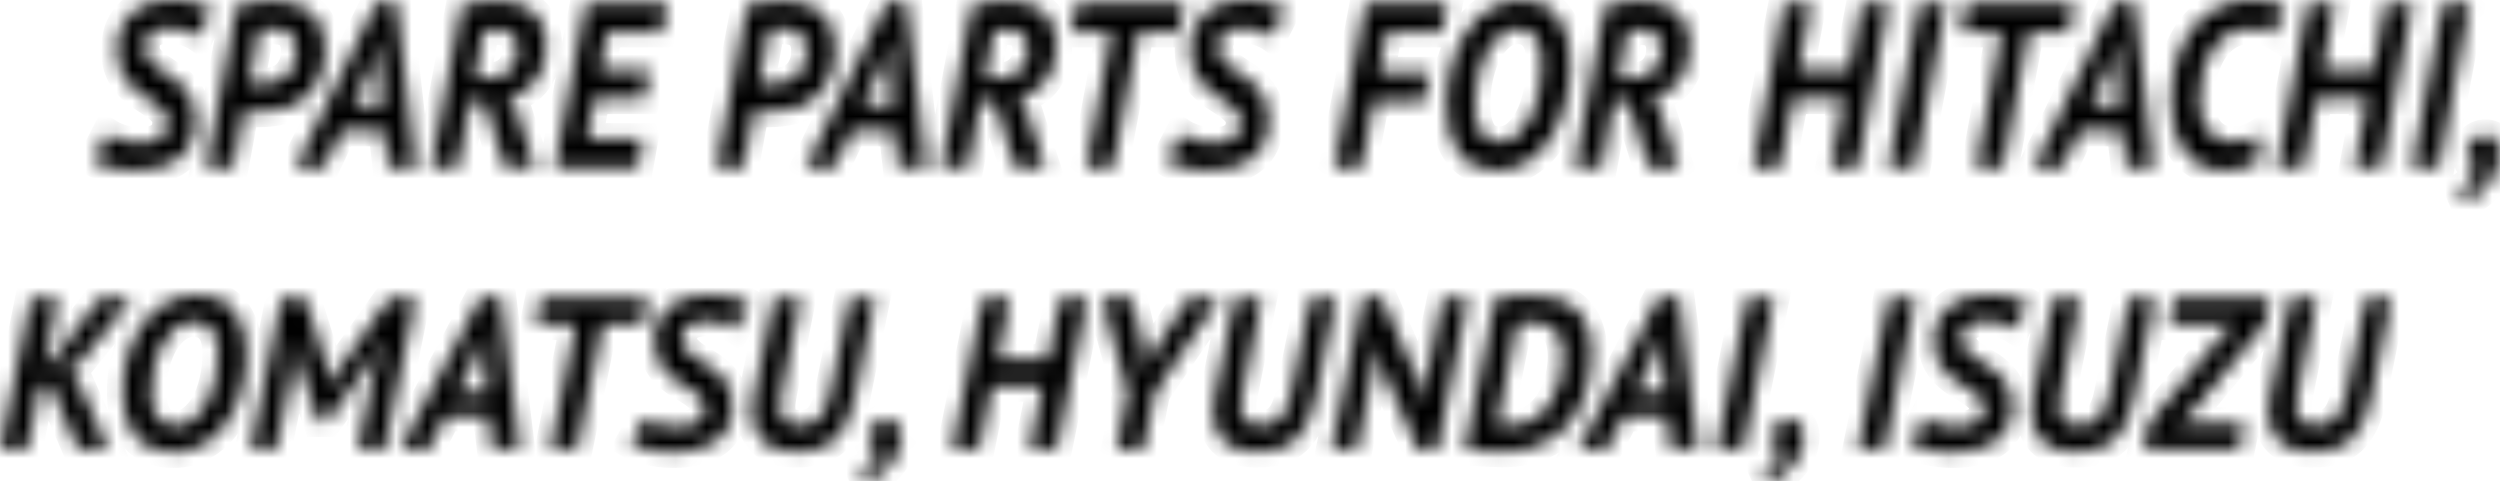 <svg width="161" height="31" viewBox="0 0 161 31" fill="none" xmlns="http://www.w3.org/2000/svg">
<mask id="path-1-inside-1_2854_3347" fill="white">
<path d="M12.763 2.338C12.593 2.217 12.343 2.096 12.012 1.976C11.681 1.845 11.314 1.78 10.912 1.78C10.706 1.78 10.505 1.805 10.308 1.855C10.111 1.895 9.936 1.966 9.784 2.066C9.633 2.167 9.512 2.297 9.422 2.458C9.332 2.619 9.288 2.81 9.288 3.031C9.288 3.323 9.368 3.569 9.529 3.77C9.69 3.971 9.892 4.162 10.133 4.343C10.384 4.514 10.647 4.69 10.925 4.871C11.211 5.052 11.475 5.263 11.717 5.505C11.967 5.746 12.173 6.037 12.334 6.379C12.495 6.711 12.576 7.123 12.576 7.616C12.576 8.209 12.482 8.722 12.294 9.154C12.115 9.577 11.855 9.923 11.515 10.195C11.184 10.466 10.781 10.662 10.308 10.783C9.842 10.914 9.324 10.979 8.751 10.979C8.438 10.979 8.138 10.959 7.852 10.919C7.574 10.879 7.315 10.828 7.074 10.768C6.832 10.708 6.617 10.642 6.429 10.572C6.251 10.492 6.107 10.416 6 10.346L6.899 8.596C6.989 8.657 7.105 8.722 7.248 8.792C7.391 8.863 7.552 8.928 7.731 8.988C7.919 9.049 8.12 9.099 8.335 9.139C8.55 9.179 8.764 9.2 8.979 9.2C9.23 9.2 9.466 9.179 9.69 9.139C9.914 9.089 10.106 9.014 10.267 8.913C10.438 8.802 10.567 8.667 10.657 8.506C10.755 8.345 10.804 8.144 10.804 7.903C10.804 7.631 10.724 7.4 10.563 7.209C10.402 7.018 10.196 6.837 9.945 6.666C9.704 6.495 9.44 6.319 9.154 6.138C8.876 5.947 8.613 5.726 8.362 5.474C8.12 5.223 7.919 4.921 7.758 4.57C7.597 4.208 7.516 3.77 7.516 3.258C7.516 2.674 7.606 2.177 7.785 1.764C7.973 1.352 8.223 1.015 8.536 0.754C8.849 0.493 9.216 0.302 9.637 0.181C10.057 0.06 10.509 0 10.992 0C11.251 0 11.511 0.015 11.77 0.045C12.03 0.075 12.276 0.121 12.508 0.181C12.741 0.231 12.956 0.297 13.153 0.377C13.35 0.447 13.515 0.528 13.649 0.618L12.763 2.338ZM15.243 0.317C15.618 0.236 16.017 0.176 16.437 0.136C16.866 0.085 17.296 0.06 17.725 0.06C18.181 0.06 18.603 0.121 18.987 0.241C19.381 0.352 19.721 0.528 20.007 0.769C20.302 1.01 20.53 1.322 20.691 1.704C20.852 2.076 20.933 2.524 20.933 3.046C20.933 3.831 20.812 4.489 20.57 5.022C20.329 5.545 20.007 5.972 19.604 6.304C19.211 6.626 18.759 6.857 18.249 6.998C17.739 7.128 17.22 7.194 16.692 7.194C16.648 7.194 16.576 7.194 16.477 7.194C16.388 7.194 16.289 7.194 16.182 7.194C16.084 7.184 15.986 7.174 15.887 7.164C15.798 7.153 15.731 7.144 15.685 7.133L15.014 10.768H13.27L15.243 0.317ZM16.034 5.354C16.07 5.364 16.12 5.374 16.182 5.384C16.245 5.394 16.312 5.404 16.383 5.414C16.464 5.414 16.536 5.414 16.598 5.414C16.67 5.414 16.724 5.414 16.759 5.414C17.064 5.414 17.355 5.379 17.631 5.309C17.918 5.228 18.168 5.108 18.383 4.947C18.598 4.776 18.768 4.555 18.893 4.283C19.027 4.012 19.094 3.68 19.094 3.288C19.094 2.996 19.05 2.755 18.96 2.564C18.879 2.373 18.768 2.227 18.624 2.126C18.482 2.016 18.311 1.94 18.114 1.9C17.927 1.86 17.725 1.84 17.511 1.84C17.349 1.84 17.194 1.85 17.041 1.87C16.898 1.88 16.777 1.895 16.679 1.915L16.034 5.354ZM24.724 8.43H21.987L20.873 10.768H19.021L24.241 0.136H25.529L26.751 10.768H24.993L24.724 8.43ZM22.752 6.771H24.657L24.443 4.419L24.456 2.76H24.389L23.852 4.434L22.752 6.771ZM29.717 0.317C30.147 0.226 30.58 0.161 31.019 0.121C31.457 0.08 31.851 0.06 32.2 0.06C32.611 0.06 33 0.116 33.367 0.226C33.734 0.337 34.052 0.508 34.32 0.739C34.589 0.96 34.798 1.252 34.951 1.614C35.112 1.966 35.192 2.383 35.192 2.865C35.192 3.418 35.116 3.901 34.964 4.313C34.821 4.715 34.629 5.057 34.387 5.339C34.146 5.61 33.868 5.826 33.555 5.987C33.251 6.138 32.938 6.239 32.616 6.289L33.139 6.756L34.441 10.768H32.508L31.22 6.636L30.294 6.44L29.489 10.768H27.745L29.717 0.317ZM30.563 5.037H31.274C31.533 5.037 31.788 5.012 32.039 4.962C32.289 4.901 32.508 4.801 32.696 4.66C32.893 4.509 33.05 4.313 33.166 4.072C33.291 3.831 33.354 3.524 33.354 3.152C33.354 2.81 33.251 2.519 33.045 2.277C32.839 2.026 32.508 1.9 32.052 1.9C31.873 1.9 31.703 1.91 31.542 1.93C31.39 1.94 31.261 1.956 31.153 1.976L30.563 5.037ZM37.701 0.211H39.446H42.988L42.639 2.051H39.097L38.627 4.509H41.861L41.499 6.349H38.291L37.795 8.928H41.405L41.069 10.768H37.459H35.715L37.701 0.211ZM48.099 0.317C48.475 0.236 48.874 0.176 49.294 0.136C49.723 0.085 50.153 0.06 50.582 0.06C51.038 0.06 51.459 0.121 51.843 0.241C52.238 0.352 52.577 0.528 52.863 0.769C53.159 1.01 53.387 1.322 53.548 1.704C53.709 2.076 53.789 2.524 53.789 3.046C53.789 3.831 53.669 4.489 53.427 5.022C53.185 5.545 52.863 5.972 52.461 6.304C52.067 6.626 51.615 6.857 51.105 6.998C50.596 7.128 50.077 7.194 49.549 7.194C49.504 7.194 49.433 7.194 49.334 7.194C49.245 7.194 49.146 7.194 49.039 7.194C48.941 7.184 48.843 7.174 48.744 7.164C48.655 7.153 48.588 7.144 48.542 7.133L47.871 10.768H46.127L48.099 0.317ZM48.891 5.354C48.927 5.364 48.977 5.374 49.039 5.384C49.102 5.394 49.169 5.404 49.24 5.414C49.321 5.414 49.393 5.414 49.455 5.414C49.527 5.414 49.581 5.414 49.616 5.414C49.92 5.414 50.211 5.379 50.488 5.309C50.775 5.228 51.025 5.108 51.24 4.947C51.454 4.776 51.625 4.555 51.749 4.283C51.884 4.012 51.951 3.68 51.951 3.288C51.951 2.996 51.906 2.755 51.817 2.564C51.736 2.373 51.625 2.227 51.481 2.126C51.339 2.016 51.168 1.94 50.971 1.9C50.783 1.86 50.582 1.84 50.367 1.84C50.206 1.84 50.05 1.85 49.898 1.87C49.755 1.88 49.634 1.895 49.535 1.915L48.891 5.354ZM57.581 8.43H54.844L53.73 10.768H51.878L57.098 0.136H58.386L59.608 10.768H57.849L57.581 8.43ZM55.608 6.771H57.514L57.299 4.419L57.313 2.76H57.246L56.709 4.434L55.608 6.771ZM62.574 0.317C63.003 0.226 63.437 0.161 63.876 0.121C64.314 0.08 64.708 0.06 65.057 0.06C65.468 0.06 65.857 0.116 66.224 0.226C66.591 0.337 66.909 0.508 67.177 0.739C67.445 0.96 67.655 1.252 67.808 1.614C67.969 1.966 68.049 2.383 68.049 2.865C68.049 3.418 67.973 3.901 67.821 4.313C67.678 4.715 67.486 5.057 67.244 5.339C67.002 5.61 66.725 5.826 66.412 5.987C66.108 6.138 65.795 6.239 65.473 6.289L65.996 6.756L67.298 10.768H65.365L64.077 6.636L63.151 6.44L62.346 10.768H60.601L62.574 0.317ZM63.419 5.037H64.131C64.39 5.037 64.645 5.012 64.896 4.962C65.145 4.901 65.365 4.801 65.553 4.66C65.749 4.509 65.906 4.313 66.023 4.072C66.148 3.831 66.211 3.524 66.211 3.152C66.211 2.81 66.108 2.519 65.902 2.277C65.696 2.026 65.365 1.9 64.909 1.9C64.73 1.9 64.56 1.91 64.399 1.93C64.246 1.94 64.117 1.956 64.01 1.976L63.419 5.037ZM75.927 2.051H73.324L71.673 10.768H69.942L71.579 2.051H68.976L69.325 0.211H76.263L75.927 2.051ZM81.897 2.338C81.727 2.217 81.477 2.096 81.146 1.976C80.814 1.845 80.448 1.78 80.045 1.78C79.84 1.78 79.639 1.805 79.442 1.855C79.244 1.895 79.07 1.966 78.918 2.066C78.766 2.167 78.645 2.297 78.556 2.458C78.466 2.619 78.422 2.81 78.422 3.031C78.422 3.323 78.502 3.569 78.663 3.77C78.824 3.971 79.025 4.162 79.267 4.343C79.518 4.514 79.781 4.69 80.059 4.871C80.345 5.052 80.609 5.263 80.85 5.505C81.101 5.746 81.307 6.037 81.468 6.379C81.629 6.711 81.709 7.123 81.709 7.616C81.709 8.209 81.615 8.722 81.427 9.154C81.249 9.577 80.989 9.923 80.649 10.195C80.318 10.466 79.915 10.662 79.442 10.783C78.976 10.914 78.458 10.979 77.885 10.979C77.572 10.979 77.272 10.959 76.986 10.919C76.708 10.879 76.449 10.828 76.207 10.768C75.966 10.708 75.751 10.642 75.563 10.572C75.385 10.492 75.241 10.416 75.134 10.346L76.033 8.596C76.123 8.657 76.238 8.722 76.382 8.792C76.525 8.863 76.686 8.928 76.865 8.988C77.053 9.049 77.254 9.099 77.469 9.139C77.683 9.179 77.898 9.2 78.113 9.2C78.364 9.2 78.6 9.179 78.824 9.139C79.048 9.089 79.24 9.014 79.401 8.913C79.572 8.802 79.701 8.667 79.79 8.506C79.888 8.345 79.938 8.144 79.938 7.903C79.938 7.631 79.858 7.4 79.696 7.209C79.535 7.018 79.33 6.837 79.079 6.666C78.838 6.495 78.573 6.319 78.287 6.138C78.01 5.947 77.746 5.726 77.496 5.474C77.254 5.223 77.053 4.921 76.892 4.57C76.731 4.208 76.65 3.77 76.65 3.258C76.65 2.674 76.74 2.177 76.919 1.764C77.106 1.352 77.357 1.015 77.67 0.754C77.983 0.493 78.35 0.302 78.77 0.181C79.191 0.06 79.643 0 80.126 0C80.385 0 80.645 0.015 80.904 0.045C81.163 0.075 81.41 0.121 81.642 0.181C81.875 0.231 82.089 0.297 82.286 0.377C82.484 0.447 82.649 0.528 82.783 0.618L81.897 2.338ZM87.918 0.211H89.663H93.206L92.857 2.051H89.314L88.817 4.66H92.078L91.743 6.5H88.482L87.677 10.768H85.932L87.918 0.211ZM93.142 6.817C93.142 5.882 93.254 5.002 93.477 4.177C93.711 3.343 94.037 2.619 94.457 2.006C94.878 1.382 95.383 0.895 95.973 0.543C96.573 0.181 97.24 0 97.973 0C98.456 0 98.891 0.08 99.275 0.241C99.669 0.402 99.999 0.653 100.268 0.995C100.545 1.327 100.76 1.749 100.912 2.262C101.064 2.775 101.14 3.383 101.14 4.087C101.14 5.032 101.024 5.922 100.791 6.756C100.568 7.591 100.246 8.325 99.825 8.958C99.414 9.582 98.917 10.074 98.335 10.436C97.763 10.798 97.127 10.979 96.43 10.979C95.375 10.979 94.564 10.632 94.001 9.939C93.437 9.235 93.151 8.194 93.142 6.817ZM94.98 6.756C94.98 7.48 95.101 8.058 95.343 8.491C95.594 8.923 96 9.139 96.564 9.139C96.976 9.139 97.347 9.003 97.678 8.732C98.018 8.45 98.308 8.079 98.55 7.616C98.791 7.144 98.975 6.606 99.1 6.002C99.234 5.399 99.301 4.771 99.301 4.117C99.301 3.323 99.163 2.745 98.885 2.383C98.609 2.021 98.228 1.84 97.745 1.84C97.342 1.84 96.972 1.971 96.631 2.232C96.3 2.493 96.01 2.85 95.759 3.303C95.517 3.745 95.325 4.268 95.182 4.871C95.047 5.464 94.98 6.093 94.98 6.756ZM103.375 0.317C103.805 0.226 104.239 0.161 104.677 0.121C105.115 0.08 105.509 0.06 105.858 0.06C106.27 0.06 106.659 0.116 107.025 0.226C107.393 0.337 107.71 0.508 107.978 0.739C108.246 0.96 108.457 1.252 108.609 1.614C108.77 1.966 108.85 2.383 108.85 2.865C108.85 3.418 108.775 3.901 108.622 4.313C108.48 4.715 108.287 5.057 108.045 5.339C107.804 5.61 107.527 5.826 107.213 5.987C106.909 6.138 106.596 6.239 106.274 6.289L106.797 6.756L108.099 10.768H106.166L104.878 6.636L103.952 6.44L103.147 10.768H101.402L103.375 0.317ZM104.221 5.037H104.932C105.192 5.037 105.447 5.012 105.697 4.962C105.947 4.901 106.166 4.801 106.354 4.66C106.551 4.509 106.708 4.313 106.824 4.072C106.95 3.831 107.012 3.524 107.012 3.152C107.012 2.81 106.909 2.519 106.703 2.277C106.498 2.026 106.166 1.9 105.71 1.9C105.531 1.9 105.361 1.91 105.2 1.93C105.048 1.94 104.918 1.956 104.811 1.976L104.221 5.037ZM118.74 6.349H115.479L114.647 10.768H112.902L114.888 0.211H116.633L115.828 4.509H119.088L119.894 0.211H121.638L119.652 10.768H117.908L118.74 6.349ZM123.597 0.211H125.329L123.342 10.768H121.611L123.597 0.211ZM133.25 2.051H130.647L128.996 10.768H127.265L128.902 2.051H126.299L126.648 0.211H133.586L133.25 2.051ZM136.668 8.43H133.93L132.817 10.768H130.965L136.185 0.136H137.473L138.694 10.768H136.936L136.668 8.43ZM134.695 6.771H136.601L136.386 4.419L136.4 2.76H136.332L135.796 4.434L134.695 6.771ZM145.508 10.331C144.908 10.763 144.175 10.979 143.307 10.979C142.717 10.979 142.203 10.869 141.764 10.647C141.325 10.426 140.959 10.12 140.664 9.727C140.378 9.335 140.163 8.878 140.019 8.355C139.876 7.832 139.805 7.269 139.805 6.666C139.805 5.479 139.952 4.469 140.248 3.635C140.543 2.79 140.932 2.101 141.415 1.568C141.898 1.026 142.448 0.628 143.066 0.377C143.692 0.126 144.331 0 144.985 0C145.495 0 145.928 0.045 146.286 0.136C146.653 0.216 146.94 0.312 147.145 0.422L146.461 2.172C146.282 2.061 146.067 1.981 145.817 1.93C145.566 1.87 145.249 1.84 144.864 1.84C144.408 1.84 143.982 1.945 143.589 2.157C143.196 2.368 142.855 2.669 142.569 3.061C142.283 3.454 142.055 3.931 141.885 4.494C141.724 5.057 141.643 5.696 141.643 6.41C141.643 7.264 141.831 7.933 142.207 8.415C142.592 8.898 143.102 9.139 143.737 9.139C144.139 9.139 144.471 9.094 144.73 9.003C144.998 8.903 145.249 8.782 145.481 8.642L145.508 10.331ZM152.474 6.349H149.214L148.382 10.768H146.637L148.623 0.211H150.368L149.562 4.509H152.823L153.629 0.211H155.373L153.387 10.768H151.642L152.474 6.349ZM157.332 0.211H159.063L157.077 10.768H155.346L157.332 0.211ZM159.551 10.843C159.399 10.833 159.255 10.748 159.121 10.587C158.987 10.426 158.92 10.215 158.92 9.954C158.92 9.551 159.032 9.24 159.255 9.019C159.489 8.797 159.761 8.687 160.074 8.687C160.388 8.687 160.62 8.802 160.772 9.034C160.925 9.255 161 9.511 161 9.803V9.833C160.992 10.326 160.902 10.753 160.732 11.115C160.562 11.487 160.356 11.799 160.114 12.05C159.882 12.311 159.636 12.517 159.376 12.668C159.126 12.829 158.916 12.94 158.746 13L158.397 12.186C158.657 12.075 158.893 11.894 159.108 11.643C159.323 11.391 159.47 11.125 159.551 10.843Z"/>
</mask>
<path d="M12.763 2.338C12.593 2.217 12.343 2.096 12.012 1.976C11.681 1.845 11.314 1.78 10.912 1.78C10.706 1.78 10.505 1.805 10.308 1.855C10.111 1.895 9.936 1.966 9.784 2.066C9.633 2.167 9.512 2.297 9.422 2.458C9.332 2.619 9.288 2.81 9.288 3.031C9.288 3.323 9.368 3.569 9.529 3.77C9.69 3.971 9.892 4.162 10.133 4.343C10.384 4.514 10.647 4.69 10.925 4.871C11.211 5.052 11.475 5.263 11.717 5.505C11.967 5.746 12.173 6.037 12.334 6.379C12.495 6.711 12.576 7.123 12.576 7.616C12.576 8.209 12.482 8.722 12.294 9.154C12.115 9.577 11.855 9.923 11.515 10.195C11.184 10.466 10.781 10.662 10.308 10.783C9.842 10.914 9.324 10.979 8.751 10.979C8.438 10.979 8.138 10.959 7.852 10.919C7.574 10.879 7.315 10.828 7.074 10.768C6.832 10.708 6.617 10.642 6.429 10.572C6.251 10.492 6.107 10.416 6 10.346L6.899 8.596C6.989 8.657 7.105 8.722 7.248 8.792C7.391 8.863 7.552 8.928 7.731 8.988C7.919 9.049 8.12 9.099 8.335 9.139C8.55 9.179 8.764 9.2 8.979 9.2C9.23 9.2 9.466 9.179 9.69 9.139C9.914 9.089 10.106 9.014 10.267 8.913C10.438 8.802 10.567 8.667 10.657 8.506C10.755 8.345 10.804 8.144 10.804 7.903C10.804 7.631 10.724 7.4 10.563 7.209C10.402 7.018 10.196 6.837 9.945 6.666C9.704 6.495 9.44 6.319 9.154 6.138C8.876 5.947 8.613 5.726 8.362 5.474C8.12 5.223 7.919 4.921 7.758 4.57C7.597 4.208 7.516 3.77 7.516 3.258C7.516 2.674 7.606 2.177 7.785 1.764C7.973 1.352 8.223 1.015 8.536 0.754C8.849 0.493 9.216 0.302 9.637 0.181C10.057 0.06 10.509 0 10.992 0C11.251 0 11.511 0.015 11.77 0.045C12.03 0.075 12.276 0.121 12.508 0.181C12.741 0.231 12.956 0.297 13.153 0.377C13.35 0.447 13.515 0.528 13.649 0.618L12.763 2.338ZM15.243 0.317C15.618 0.236 16.017 0.176 16.437 0.136C16.866 0.085 17.296 0.06 17.725 0.06C18.181 0.06 18.603 0.121 18.987 0.241C19.381 0.352 19.721 0.528 20.007 0.769C20.302 1.01 20.53 1.322 20.691 1.704C20.852 2.076 20.933 2.524 20.933 3.046C20.933 3.831 20.812 4.489 20.57 5.022C20.329 5.545 20.007 5.972 19.604 6.304C19.211 6.626 18.759 6.857 18.249 6.998C17.739 7.128 17.22 7.194 16.692 7.194C16.648 7.194 16.576 7.194 16.477 7.194C16.388 7.194 16.289 7.194 16.182 7.194C16.084 7.184 15.986 7.174 15.887 7.164C15.798 7.153 15.731 7.144 15.685 7.133L15.014 10.768H13.27L15.243 0.317ZM16.034 5.354C16.07 5.364 16.12 5.374 16.182 5.384C16.245 5.394 16.312 5.404 16.383 5.414C16.464 5.414 16.536 5.414 16.598 5.414C16.67 5.414 16.724 5.414 16.759 5.414C17.064 5.414 17.355 5.379 17.631 5.309C17.918 5.228 18.168 5.108 18.383 4.947C18.598 4.776 18.768 4.555 18.893 4.283C19.027 4.012 19.094 3.68 19.094 3.288C19.094 2.996 19.05 2.755 18.96 2.564C18.879 2.373 18.768 2.227 18.624 2.126C18.482 2.016 18.311 1.94 18.114 1.9C17.927 1.86 17.725 1.84 17.511 1.84C17.349 1.84 17.194 1.85 17.041 1.87C16.898 1.88 16.777 1.895 16.679 1.915L16.034 5.354ZM24.724 8.43H21.987L20.873 10.768H19.021L24.241 0.136H25.529L26.751 10.768H24.993L24.724 8.43ZM22.752 6.771H24.657L24.443 4.419L24.456 2.76H24.389L23.852 4.434L22.752 6.771ZM29.717 0.317C30.147 0.226 30.58 0.161 31.019 0.121C31.457 0.08 31.851 0.06 32.2 0.06C32.611 0.06 33 0.116 33.367 0.226C33.734 0.337 34.052 0.508 34.32 0.739C34.589 0.96 34.798 1.252 34.951 1.614C35.112 1.966 35.192 2.383 35.192 2.865C35.192 3.418 35.116 3.901 34.964 4.313C34.821 4.715 34.629 5.057 34.387 5.339C34.146 5.61 33.868 5.826 33.555 5.987C33.251 6.138 32.938 6.239 32.616 6.289L33.139 6.756L34.441 10.768H32.508L31.22 6.636L30.294 6.44L29.489 10.768H27.745L29.717 0.317ZM30.563 5.037H31.274C31.533 5.037 31.788 5.012 32.039 4.962C32.289 4.901 32.508 4.801 32.696 4.66C32.893 4.509 33.05 4.313 33.166 4.072C33.291 3.831 33.354 3.524 33.354 3.152C33.354 2.81 33.251 2.519 33.045 2.277C32.839 2.026 32.508 1.9 32.052 1.9C31.873 1.9 31.703 1.91 31.542 1.93C31.39 1.94 31.261 1.956 31.153 1.976L30.563 5.037ZM37.701 0.211H39.446H42.988L42.639 2.051H39.097L38.627 4.509H41.861L41.499 6.349H38.291L37.795 8.928H41.405L41.069 10.768H37.459H35.715L37.701 0.211ZM48.099 0.317C48.475 0.236 48.874 0.176 49.294 0.136C49.723 0.085 50.153 0.06 50.582 0.06C51.038 0.06 51.459 0.121 51.843 0.241C52.238 0.352 52.577 0.528 52.863 0.769C53.159 1.01 53.387 1.322 53.548 1.704C53.709 2.076 53.789 2.524 53.789 3.046C53.789 3.831 53.669 4.489 53.427 5.022C53.185 5.545 52.863 5.972 52.461 6.304C52.067 6.626 51.615 6.857 51.105 6.998C50.596 7.128 50.077 7.194 49.549 7.194C49.504 7.194 49.433 7.194 49.334 7.194C49.245 7.194 49.146 7.194 49.039 7.194C48.941 7.184 48.843 7.174 48.744 7.164C48.655 7.153 48.588 7.144 48.542 7.133L47.871 10.768H46.127L48.099 0.317ZM48.891 5.354C48.927 5.364 48.977 5.374 49.039 5.384C49.102 5.394 49.169 5.404 49.24 5.414C49.321 5.414 49.393 5.414 49.455 5.414C49.527 5.414 49.581 5.414 49.616 5.414C49.92 5.414 50.211 5.379 50.488 5.309C50.775 5.228 51.025 5.108 51.24 4.947C51.454 4.776 51.625 4.555 51.749 4.283C51.884 4.012 51.951 3.68 51.951 3.288C51.951 2.996 51.906 2.755 51.817 2.564C51.736 2.373 51.625 2.227 51.481 2.126C51.339 2.016 51.168 1.94 50.971 1.9C50.783 1.86 50.582 1.84 50.367 1.84C50.206 1.84 50.05 1.85 49.898 1.87C49.755 1.88 49.634 1.895 49.535 1.915L48.891 5.354ZM57.581 8.43H54.844L53.73 10.768H51.878L57.098 0.136H58.386L59.608 10.768H57.849L57.581 8.43ZM55.608 6.771H57.514L57.299 4.419L57.313 2.76H57.246L56.709 4.434L55.608 6.771ZM62.574 0.317C63.003 0.226 63.437 0.161 63.876 0.121C64.314 0.08 64.708 0.06 65.057 0.06C65.468 0.06 65.857 0.116 66.224 0.226C66.591 0.337 66.909 0.508 67.177 0.739C67.445 0.96 67.655 1.252 67.808 1.614C67.969 1.966 68.049 2.383 68.049 2.865C68.049 3.418 67.973 3.901 67.821 4.313C67.678 4.715 67.486 5.057 67.244 5.339C67.002 5.61 66.725 5.826 66.412 5.987C66.108 6.138 65.795 6.239 65.473 6.289L65.996 6.756L67.298 10.768H65.365L64.077 6.636L63.151 6.44L62.346 10.768H60.601L62.574 0.317ZM63.419 5.037H64.131C64.39 5.037 64.645 5.012 64.896 4.962C65.145 4.901 65.365 4.801 65.553 4.66C65.749 4.509 65.906 4.313 66.023 4.072C66.148 3.831 66.211 3.524 66.211 3.152C66.211 2.81 66.108 2.519 65.902 2.277C65.696 2.026 65.365 1.9 64.909 1.9C64.73 1.9 64.56 1.91 64.399 1.93C64.246 1.94 64.117 1.956 64.01 1.976L63.419 5.037ZM75.927 2.051H73.324L71.673 10.768H69.942L71.579 2.051H68.976L69.325 0.211H76.263L75.927 2.051ZM81.897 2.338C81.727 2.217 81.477 2.096 81.146 1.976C80.814 1.845 80.448 1.78 80.045 1.78C79.84 1.78 79.639 1.805 79.442 1.855C79.244 1.895 79.07 1.966 78.918 2.066C78.766 2.167 78.645 2.297 78.556 2.458C78.466 2.619 78.422 2.81 78.422 3.031C78.422 3.323 78.502 3.569 78.663 3.77C78.824 3.971 79.025 4.162 79.267 4.343C79.518 4.514 79.781 4.69 80.059 4.871C80.345 5.052 80.609 5.263 80.85 5.505C81.101 5.746 81.307 6.037 81.468 6.379C81.629 6.711 81.709 7.123 81.709 7.616C81.709 8.209 81.615 8.722 81.427 9.154C81.249 9.577 80.989 9.923 80.649 10.195C80.318 10.466 79.915 10.662 79.442 10.783C78.976 10.914 78.458 10.979 77.885 10.979C77.572 10.979 77.272 10.959 76.986 10.919C76.708 10.879 76.449 10.828 76.207 10.768C75.966 10.708 75.751 10.642 75.563 10.572C75.385 10.492 75.241 10.416 75.134 10.346L76.033 8.596C76.123 8.657 76.238 8.722 76.382 8.792C76.525 8.863 76.686 8.928 76.865 8.988C77.053 9.049 77.254 9.099 77.469 9.139C77.683 9.179 77.898 9.2 78.113 9.2C78.364 9.2 78.6 9.179 78.824 9.139C79.048 9.089 79.24 9.014 79.401 8.913C79.572 8.802 79.701 8.667 79.79 8.506C79.888 8.345 79.938 8.144 79.938 7.903C79.938 7.631 79.858 7.4 79.696 7.209C79.535 7.018 79.33 6.837 79.079 6.666C78.838 6.495 78.573 6.319 78.287 6.138C78.01 5.947 77.746 5.726 77.496 5.474C77.254 5.223 77.053 4.921 76.892 4.57C76.731 4.208 76.65 3.77 76.65 3.258C76.65 2.674 76.74 2.177 76.919 1.764C77.106 1.352 77.357 1.015 77.67 0.754C77.983 0.493 78.35 0.302 78.77 0.181C79.191 0.06 79.643 0 80.126 0C80.385 0 80.645 0.015 80.904 0.045C81.163 0.075 81.41 0.121 81.642 0.181C81.875 0.231 82.089 0.297 82.286 0.377C82.484 0.447 82.649 0.528 82.783 0.618L81.897 2.338ZM87.918 0.211H89.663H93.206L92.857 2.051H89.314L88.817 4.66H92.078L91.743 6.5H88.482L87.677 10.768H85.932L87.918 0.211ZM93.142 6.817C93.142 5.882 93.254 5.002 93.477 4.177C93.711 3.343 94.037 2.619 94.457 2.006C94.878 1.382 95.383 0.895 95.973 0.543C96.573 0.181 97.24 0 97.973 0C98.456 0 98.891 0.08 99.275 0.241C99.669 0.402 99.999 0.653 100.268 0.995C100.545 1.327 100.76 1.749 100.912 2.262C101.064 2.775 101.14 3.383 101.14 4.087C101.14 5.032 101.024 5.922 100.791 6.756C100.568 7.591 100.246 8.325 99.825 8.958C99.414 9.582 98.917 10.074 98.335 10.436C97.763 10.798 97.127 10.979 96.43 10.979C95.375 10.979 94.564 10.632 94.001 9.939C93.437 9.235 93.151 8.194 93.142 6.817ZM94.98 6.756C94.98 7.48 95.101 8.058 95.343 8.491C95.594 8.923 96 9.139 96.564 9.139C96.976 9.139 97.347 9.003 97.678 8.732C98.018 8.45 98.308 8.079 98.55 7.616C98.791 7.144 98.975 6.606 99.1 6.002C99.234 5.399 99.301 4.771 99.301 4.117C99.301 3.323 99.163 2.745 98.885 2.383C98.609 2.021 98.228 1.84 97.745 1.84C97.342 1.84 96.972 1.971 96.631 2.232C96.3 2.493 96.01 2.85 95.759 3.303C95.517 3.745 95.325 4.268 95.182 4.871C95.047 5.464 94.98 6.093 94.98 6.756ZM103.375 0.317C103.805 0.226 104.239 0.161 104.677 0.121C105.115 0.08 105.509 0.06 105.858 0.06C106.27 0.06 106.659 0.116 107.025 0.226C107.393 0.337 107.71 0.508 107.978 0.739C108.246 0.96 108.457 1.252 108.609 1.614C108.77 1.966 108.85 2.383 108.85 2.865C108.85 3.418 108.775 3.901 108.622 4.313C108.48 4.715 108.287 5.057 108.045 5.339C107.804 5.61 107.527 5.826 107.213 5.987C106.909 6.138 106.596 6.239 106.274 6.289L106.797 6.756L108.099 10.768H106.166L104.878 6.636L103.952 6.44L103.147 10.768H101.402L103.375 0.317ZM104.221 5.037H104.932C105.192 5.037 105.447 5.012 105.697 4.962C105.947 4.901 106.166 4.801 106.354 4.66C106.551 4.509 106.708 4.313 106.824 4.072C106.95 3.831 107.012 3.524 107.012 3.152C107.012 2.81 106.909 2.519 106.703 2.277C106.498 2.026 106.166 1.9 105.71 1.9C105.531 1.9 105.361 1.91 105.2 1.93C105.048 1.94 104.918 1.956 104.811 1.976L104.221 5.037ZM118.74 6.349H115.479L114.647 10.768H112.902L114.888 0.211H116.633L115.828 4.509H119.088L119.894 0.211H121.638L119.652 10.768H117.908L118.74 6.349ZM123.597 0.211H125.329L123.342 10.768H121.611L123.597 0.211ZM133.25 2.051H130.647L128.996 10.768H127.265L128.902 2.051H126.299L126.648 0.211H133.586L133.25 2.051ZM136.668 8.43H133.93L132.817 10.768H130.965L136.185 0.136H137.473L138.694 10.768H136.936L136.668 8.43ZM134.695 6.771H136.601L136.386 4.419L136.4 2.76H136.332L135.796 4.434L134.695 6.771ZM145.508 10.331C144.908 10.763 144.175 10.979 143.307 10.979C142.717 10.979 142.203 10.869 141.764 10.647C141.325 10.426 140.959 10.12 140.664 9.727C140.378 9.335 140.163 8.878 140.019 8.355C139.876 7.832 139.805 7.269 139.805 6.666C139.805 5.479 139.952 4.469 140.248 3.635C140.543 2.79 140.932 2.101 141.415 1.568C141.898 1.026 142.448 0.628 143.066 0.377C143.692 0.126 144.331 0 144.985 0C145.495 0 145.928 0.045 146.286 0.136C146.653 0.216 146.94 0.312 147.145 0.422L146.461 2.172C146.282 2.061 146.067 1.981 145.817 1.93C145.566 1.87 145.249 1.84 144.864 1.84C144.408 1.84 143.982 1.945 143.589 2.157C143.196 2.368 142.855 2.669 142.569 3.061C142.283 3.454 142.055 3.931 141.885 4.494C141.724 5.057 141.643 5.696 141.643 6.41C141.643 7.264 141.831 7.933 142.207 8.415C142.592 8.898 143.102 9.139 143.737 9.139C144.139 9.139 144.471 9.094 144.73 9.003C144.998 8.903 145.249 8.782 145.481 8.642L145.508 10.331ZM152.474 6.349H149.214L148.382 10.768H146.637L148.623 0.211H150.368L149.562 4.509H152.823L153.629 0.211H155.373L153.387 10.768H151.642L152.474 6.349ZM157.332 0.211H159.063L157.077 10.768H155.346L157.332 0.211ZM159.551 10.843C159.399 10.833 159.255 10.748 159.121 10.587C158.987 10.426 158.92 10.215 158.92 9.954C158.92 9.551 159.032 9.24 159.255 9.019C159.489 8.797 159.761 8.687 160.074 8.687C160.388 8.687 160.62 8.802 160.772 9.034C160.925 9.255 161 9.511 161 9.803V9.833C160.992 10.326 160.902 10.753 160.732 11.115C160.562 11.487 160.356 11.799 160.114 12.05C159.882 12.311 159.636 12.517 159.376 12.668C159.126 12.829 158.916 12.94 158.746 13L158.397 12.186C158.657 12.075 158.893 11.894 159.108 11.643C159.323 11.391 159.47 11.125 159.551 10.843Z" fill="black" stroke="black" stroke-width="2" mask="url(#path-1-inside-1_2854_3347)"/>
<mask id="path-2-inside-2_2854_3347" fill="white">
<path d="M3.214 24.777H2.584L1.741 28.94H0L1.982 19.195H3.723L2.839 23.51L3.254 23.357L6.428 19.195H8.517L5.142 23.329L4.339 23.817L4.928 24.36L6.963 28.94H5.022L3.214 24.777ZM7.887 25.292C7.887 24.429 7.999 23.617 8.222 22.856C8.455 22.086 8.78 21.418 9.199 20.852C9.62 20.276 10.123 19.826 10.713 19.501C11.311 19.167 11.976 19 12.708 19C13.19 19 13.623 19.074 14.007 19.223C14.4 19.371 14.73 19.603 14.998 19.919C15.275 20.225 15.489 20.615 15.64 21.088C15.793 21.561 15.868 22.123 15.868 22.773C15.868 23.645 15.753 24.466 15.52 25.237C15.297 26.007 14.976 26.684 14.556 27.269C14.146 27.845 13.65 28.299 13.069 28.633C12.499 28.968 11.864 29.135 11.168 29.135C10.115 29.135 9.307 28.814 8.744 28.174C8.182 27.524 7.896 26.564 7.887 25.292ZM9.722 25.237C9.722 25.905 9.842 26.439 10.083 26.838C10.334 27.237 10.739 27.436 11.302 27.436C11.713 27.436 12.084 27.311 12.413 27.06C12.753 26.8 13.043 26.457 13.284 26.03C13.525 25.594 13.708 25.097 13.833 24.541C13.967 23.984 14.034 23.404 14.034 22.8C14.034 22.067 13.896 21.534 13.618 21.2C13.342 20.865 12.962 20.698 12.48 20.698C12.079 20.698 11.709 20.819 11.369 21.06C11.039 21.302 10.749 21.631 10.498 22.049C10.257 22.457 10.066 22.94 9.923 23.497C9.789 24.044 9.722 24.624 9.722 25.237ZM24.071 23.886L24.66 21.965H24.58L23.696 23.538L21.058 27.144H20.509L19.25 23.497L19.009 21.965H18.942L18.808 23.872L17.777 28.94H16.13L18.112 19.195H19.652L21.058 23.65L21.232 24.763H21.299L21.915 23.622L25.075 19.195H26.749L24.767 28.94H23.04L24.071 23.886ZM31.444 26.782H28.712L27.601 28.94H25.753L30.962 19.125H32.248L33.466 28.94H31.712L31.444 26.782ZM29.476 25.251H31.377L31.163 23.079L31.176 21.548H31.109L30.574 23.093L29.476 25.251ZM41.404 20.893H38.806L37.16 28.94H35.432L37.066 20.893H34.468L34.816 19.195H41.739L41.404 20.893ZM47.362 21.158C47.192 21.046 46.942 20.935 46.612 20.824C46.281 20.703 45.915 20.643 45.514 20.643C45.309 20.643 45.108 20.666 44.911 20.712C44.714 20.749 44.54 20.814 44.389 20.907C44.237 21 44.117 21.121 44.027 21.269C43.938 21.418 43.893 21.594 43.893 21.798C43.893 22.067 43.974 22.295 44.134 22.48C44.295 22.666 44.496 22.842 44.737 23.009C44.987 23.167 45.25 23.329 45.527 23.497C45.812 23.664 46.076 23.858 46.317 24.081C46.567 24.304 46.772 24.573 46.933 24.889C47.094 25.195 47.174 25.575 47.174 26.03C47.174 26.578 47.08 27.051 46.893 27.45C46.715 27.84 46.455 28.16 46.116 28.411C45.786 28.661 45.384 28.842 44.911 28.954C44.447 29.074 43.929 29.135 43.358 29.135C43.045 29.135 42.746 29.116 42.461 29.079C42.184 29.042 41.925 28.995 41.684 28.94C41.443 28.884 41.229 28.824 41.041 28.759C40.863 28.684 40.72 28.615 40.613 28.55L41.51 26.935C41.599 26.991 41.715 27.051 41.858 27.116C42.001 27.181 42.162 27.241 42.34 27.297C42.528 27.353 42.728 27.399 42.943 27.436C43.157 27.473 43.371 27.492 43.585 27.492C43.836 27.492 44.072 27.473 44.295 27.436C44.519 27.39 44.71 27.32 44.871 27.227C45.041 27.125 45.17 27 45.259 26.852C45.357 26.703 45.407 26.517 45.407 26.295C45.407 26.044 45.326 25.831 45.166 25.654C45.005 25.478 44.8 25.311 44.55 25.153C44.309 24.995 44.045 24.833 43.759 24.666C43.482 24.489 43.22 24.285 42.969 24.053C42.728 23.821 42.528 23.543 42.367 23.218C42.206 22.884 42.126 22.48 42.126 22.007C42.126 21.469 42.215 21.009 42.394 20.629C42.581 20.248 42.831 19.937 43.144 19.696C43.456 19.455 43.822 19.278 44.242 19.167C44.661 19.056 45.112 19 45.594 19C45.853 19 46.112 19.014 46.371 19.042C46.629 19.07 46.875 19.111 47.107 19.167C47.339 19.213 47.553 19.274 47.75 19.348C47.947 19.413 48.111 19.487 48.245 19.571L47.362 21.158ZM54.71 19.195H56.343L55.071 25.487C54.937 26.155 54.763 26.722 54.549 27.186C54.335 27.64 54.076 28.012 53.772 28.299C53.469 28.587 53.112 28.796 52.701 28.926C52.291 29.046 51.817 29.107 51.282 29.107C50.764 29.107 50.327 29.046 49.969 28.926C49.613 28.796 49.318 28.615 49.086 28.383C48.863 28.151 48.697 27.877 48.59 27.561C48.492 27.246 48.443 26.898 48.443 26.517C48.443 26.332 48.452 26.142 48.47 25.947C48.496 25.752 48.532 25.547 48.577 25.334L49.836 19.195H51.563L50.331 25.32C50.26 25.673 50.224 25.961 50.224 26.183C50.224 26.629 50.336 26.944 50.559 27.13C50.782 27.316 51.108 27.408 51.536 27.408C52.072 27.408 52.487 27.246 52.782 26.921C53.076 26.596 53.3 26.072 53.451 25.348L54.71 19.195ZM56.592 29.009C56.441 29 56.297 28.921 56.163 28.773C56.03 28.624 55.963 28.429 55.963 28.188C55.963 27.817 56.075 27.529 56.297 27.325C56.53 27.121 56.802 27.019 57.114 27.019C57.427 27.019 57.659 27.125 57.811 27.339C57.963 27.543 58.038 27.78 58.038 28.049V28.077C58.03 28.531 57.94 28.926 57.77 29.26C57.601 29.603 57.395 29.891 57.154 30.123C56.923 30.364 56.677 30.555 56.418 30.694C56.169 30.842 55.959 30.944 55.789 31L55.44 30.248C55.7 30.146 55.936 29.979 56.15 29.747C56.364 29.515 56.512 29.269 56.592 29.009ZM67.132 24.861H63.878L63.048 28.94H61.307L63.289 19.195H65.03L64.226 23.162H67.48L68.284 19.195H70.025L68.043 28.94H66.302L67.132 24.861ZM72.623 25.32L70.949 19.195H72.877L73.747 22.856L73.721 23.886H73.774L74.189 22.828L76.533 19.195H78.528L74.363 25.306L73.627 28.94H71.899L72.623 25.32ZM84.397 19.195H86.031L84.759 25.487C84.625 26.155 84.451 26.722 84.237 27.186C84.022 27.64 83.764 28.012 83.46 28.299C83.157 28.587 82.799 28.796 82.388 28.926C81.978 29.046 81.505 29.107 80.969 29.107C80.452 29.107 80.014 29.046 79.657 28.926C79.3 28.796 79.006 28.615 78.773 28.383C78.55 28.151 78.385 27.877 78.278 27.561C78.18 27.246 78.13 26.898 78.13 26.517C78.13 26.332 78.139 26.142 78.157 25.947C78.184 25.752 78.22 25.547 78.264 25.334L79.523 19.195H81.25L80.018 25.32C79.947 25.673 79.911 25.961 79.911 26.183C79.911 26.629 80.023 26.944 80.246 27.13C80.469 27.316 80.795 27.408 81.224 27.408C81.759 27.408 82.174 27.246 82.469 26.921C82.763 26.596 82.987 26.072 83.138 25.348L84.397 19.195ZM89.051 23.845L88.609 22.285H88.542L88.422 23.845L87.391 28.94H85.744L87.752 19.125H88.958L91.261 24.332L91.676 25.849H91.756L91.85 24.332L92.908 19.195H94.555L92.546 29.009H91.341L89.051 23.845ZM96.307 19.195C96.495 19.167 96.7 19.144 96.923 19.125C97.147 19.107 97.352 19.093 97.539 19.084C97.736 19.074 97.905 19.07 98.048 19.07C98.129 19.07 98.24 19.07 98.383 19.07C98.534 19.06 98.7 19.056 98.879 19.056C99.423 19.056 99.919 19.13 100.365 19.278C100.811 19.418 101.191 19.636 101.503 19.933C101.824 20.23 102.07 20.61 102.24 21.074C102.418 21.538 102.507 22.09 102.507 22.731C102.507 23.139 102.471 23.58 102.4 24.053C102.337 24.517 102.226 24.986 102.065 25.459C101.905 25.933 101.681 26.387 101.396 26.824C101.119 27.26 100.767 27.645 100.338 27.979C99.919 28.313 99.41 28.582 98.811 28.787C98.222 28.991 97.535 29.093 96.749 29.093C96.615 29.093 96.481 29.088 96.348 29.079C96.214 29.079 96.12 29.079 96.066 29.079C95.888 29.07 95.687 29.056 95.464 29.037C95.25 29.028 95.031 29.014 94.808 28.995C94.593 28.986 94.433 28.972 94.326 28.954L96.307 19.195ZM96.388 27.353C96.424 27.362 96.477 27.371 96.549 27.381C96.629 27.381 96.713 27.385 96.803 27.394C96.892 27.394 96.977 27.394 97.057 27.394C97.138 27.394 97.2 27.394 97.245 27.394C97.87 27.394 98.401 27.251 98.838 26.963C99.276 26.666 99.628 26.299 99.896 25.863C100.173 25.418 100.369 24.94 100.485 24.429C100.61 23.91 100.673 23.427 100.673 22.981C100.673 22.239 100.521 21.682 100.218 21.311C99.923 20.94 99.427 20.754 98.731 20.754C98.553 20.754 98.365 20.759 98.169 20.768C97.972 20.777 97.821 20.791 97.713 20.81L96.388 27.353ZM107.325 26.782H104.593L103.482 28.94H101.634L106.843 19.125H108.128L109.347 28.94H107.593L107.325 26.782ZM105.356 25.251H107.258L107.044 23.079L107.057 21.548H106.99L106.454 23.093L105.356 25.251ZM112.52 19.195H114.248L112.266 28.94H110.539L112.52 19.195ZM114.735 29.009C114.583 29 114.44 28.921 114.306 28.773C114.172 28.624 114.105 28.429 114.105 28.188C114.105 27.817 114.217 27.529 114.44 27.325C114.672 27.121 114.944 27.019 115.257 27.019C115.569 27.019 115.801 27.125 115.953 27.339C116.105 27.543 116.181 27.78 116.181 28.049V28.077C116.172 28.531 116.082 28.926 115.913 29.26C115.743 29.603 115.538 29.891 115.297 30.123C115.065 30.364 114.819 30.555 114.561 30.694C114.311 30.842 114.1 30.944 113.931 31L113.583 30.248C113.842 30.146 114.079 29.979 114.293 29.747C114.507 29.515 114.655 29.269 114.735 29.009ZM121.632 19.195H123.359L121.378 28.94H119.65L121.632 19.195ZM129.764 21.158C129.594 21.046 129.345 20.935 129.014 20.824C128.684 20.703 128.318 20.643 127.916 20.643C127.711 20.643 127.511 20.666 127.314 20.712C127.117 20.749 126.943 20.814 126.792 20.907C126.64 21 126.52 21.121 126.43 21.269C126.34 21.418 126.296 21.594 126.296 21.798C126.296 22.067 126.376 22.295 126.537 22.48C126.698 22.666 126.899 22.842 127.14 23.009C127.39 23.167 127.653 23.329 127.93 23.497C128.215 23.664 128.479 23.858 128.72 24.081C128.97 24.304 129.175 24.573 129.336 24.889C129.497 25.195 129.577 25.575 129.577 26.03C129.577 26.578 129.483 27.051 129.296 27.45C129.117 27.84 128.858 28.16 128.519 28.411C128.188 28.661 127.787 28.842 127.314 28.954C126.849 29.074 126.332 29.135 125.76 29.135C125.448 29.135 125.149 29.116 124.863 29.079C124.586 29.042 124.328 28.995 124.087 28.94C123.846 28.884 123.631 28.824 123.444 28.759C123.266 28.684 123.122 28.615 123.015 28.55L123.913 26.935C124.002 26.991 124.118 27.051 124.261 27.116C124.404 27.181 124.565 27.241 124.743 27.297C124.93 27.353 125.131 27.399 125.345 27.436C125.56 27.473 125.774 27.492 125.988 27.492C126.238 27.492 126.474 27.473 126.698 27.436C126.921 27.39 127.113 27.32 127.274 27.227C127.444 27.125 127.572 27 127.662 26.852C127.76 26.703 127.809 26.517 127.809 26.295C127.809 26.044 127.729 25.831 127.568 25.654C127.408 25.478 127.203 25.311 126.952 25.153C126.711 24.995 126.448 24.833 126.162 24.666C125.885 24.489 125.622 24.285 125.372 24.053C125.131 23.821 124.93 23.543 124.77 23.218C124.609 22.884 124.529 22.48 124.529 22.007C124.529 21.469 124.618 21.009 124.796 20.629C124.984 20.248 125.234 19.937 125.546 19.696C125.858 19.455 126.225 19.278 126.644 19.167C127.064 19.056 127.515 19 127.997 19C128.255 19 128.515 19.014 128.773 19.042C129.032 19.07 129.278 19.111 129.51 19.167C129.742 19.213 129.956 19.274 130.153 19.348C130.349 19.413 130.514 19.487 130.648 19.571L129.764 21.158ZM137.113 19.195H138.746L137.474 25.487C137.34 26.155 137.166 26.722 136.952 27.186C136.738 27.64 136.479 28.012 136.175 28.299C135.871 28.587 135.515 28.796 135.104 28.926C134.693 29.046 134.22 29.107 133.684 29.107C133.166 29.107 132.73 29.046 132.372 28.926C132.015 28.796 131.72 28.615 131.488 28.383C131.265 28.151 131.1 27.877 130.993 27.561C130.895 27.246 130.846 26.898 130.846 26.517C130.846 26.332 130.855 26.142 130.872 25.947C130.899 25.752 130.935 25.547 130.98 25.334L132.238 19.195H133.966L132.734 25.32C132.663 25.673 132.627 25.961 132.627 26.183C132.627 26.629 132.738 26.944 132.961 27.13C133.185 27.316 133.51 27.408 133.939 27.408C134.475 27.408 134.89 27.246 135.184 26.921C135.479 26.596 135.702 26.072 135.854 25.348L137.113 19.195ZM138.392 27.241L143.213 21.45L143.99 20.893H139.691L140.026 19.195H146.199L145.864 20.893L141.017 26.726L140.267 27.241H144.565L144.217 28.94H138.044L138.392 27.241ZM152.366 19.195H154L152.728 25.487C152.594 26.155 152.42 26.722 152.206 27.186C151.991 27.64 151.733 28.012 151.429 28.299C151.126 28.587 150.769 28.796 150.358 28.926C149.948 29.046 149.474 29.107 148.938 29.107C148.421 29.107 147.983 29.046 147.626 28.926C147.269 28.796 146.975 28.615 146.742 28.383C146.52 28.151 146.354 27.877 146.247 27.561C146.149 27.246 146.099 26.898 146.099 26.517C146.099 26.332 146.109 26.142 146.126 25.947C146.153 25.752 146.189 25.547 146.233 25.334L147.492 19.195H149.219L147.988 25.32C147.916 25.673 147.88 25.961 147.88 26.183C147.88 26.629 147.993 26.944 148.215 27.13C148.439 27.316 148.764 27.408 149.193 27.408C149.728 27.408 150.143 27.246 150.438 26.921C150.733 26.596 150.956 26.072 151.108 25.348L152.366 19.195Z"/>
</mask>
<path d="M3.214 24.777H2.584L1.741 28.94H0L1.982 19.195H3.723L2.839 23.51L3.254 23.357L6.428 19.195H8.517L5.142 23.329L4.339 23.817L4.928 24.36L6.963 28.94H5.022L3.214 24.777ZM7.887 25.292C7.887 24.429 7.999 23.617 8.222 22.856C8.455 22.086 8.78 21.418 9.199 20.852C9.62 20.276 10.123 19.826 10.713 19.501C11.311 19.167 11.976 19 12.708 19C13.19 19 13.623 19.074 14.007 19.223C14.4 19.371 14.73 19.603 14.998 19.919C15.275 20.225 15.489 20.615 15.64 21.088C15.793 21.561 15.868 22.123 15.868 22.773C15.868 23.645 15.753 24.466 15.52 25.237C15.297 26.007 14.976 26.684 14.556 27.269C14.146 27.845 13.65 28.299 13.069 28.633C12.499 28.968 11.864 29.135 11.168 29.135C10.115 29.135 9.307 28.814 8.744 28.174C8.182 27.524 7.896 26.564 7.887 25.292ZM9.722 25.237C9.722 25.905 9.842 26.439 10.083 26.838C10.334 27.237 10.739 27.436 11.302 27.436C11.713 27.436 12.084 27.311 12.413 27.06C12.753 26.8 13.043 26.457 13.284 26.03C13.525 25.594 13.708 25.097 13.833 24.541C13.967 23.984 14.034 23.404 14.034 22.8C14.034 22.067 13.896 21.534 13.618 21.2C13.342 20.865 12.962 20.698 12.48 20.698C12.079 20.698 11.709 20.819 11.369 21.06C11.039 21.302 10.749 21.631 10.498 22.049C10.257 22.457 10.066 22.94 9.923 23.497C9.789 24.044 9.722 24.624 9.722 25.237ZM24.071 23.886L24.66 21.965H24.58L23.696 23.538L21.058 27.144H20.509L19.25 23.497L19.009 21.965H18.942L18.808 23.872L17.777 28.94H16.13L18.112 19.195H19.652L21.058 23.65L21.232 24.763H21.299L21.915 23.622L25.075 19.195H26.749L24.767 28.94H23.04L24.071 23.886ZM31.444 26.782H28.712L27.601 28.94H25.753L30.962 19.125H32.248L33.466 28.94H31.712L31.444 26.782ZM29.476 25.251H31.377L31.163 23.079L31.176 21.548H31.109L30.574 23.093L29.476 25.251ZM41.404 20.893H38.806L37.16 28.94H35.432L37.066 20.893H34.468L34.816 19.195H41.739L41.404 20.893ZM47.362 21.158C47.192 21.046 46.942 20.935 46.612 20.824C46.281 20.703 45.915 20.643 45.514 20.643C45.309 20.643 45.108 20.666 44.911 20.712C44.714 20.749 44.54 20.814 44.389 20.907C44.237 21 44.117 21.121 44.027 21.269C43.938 21.418 43.893 21.594 43.893 21.798C43.893 22.067 43.974 22.295 44.134 22.48C44.295 22.666 44.496 22.842 44.737 23.009C44.987 23.167 45.25 23.329 45.527 23.497C45.812 23.664 46.076 23.858 46.317 24.081C46.567 24.304 46.772 24.573 46.933 24.889C47.094 25.195 47.174 25.575 47.174 26.03C47.174 26.578 47.08 27.051 46.893 27.45C46.715 27.84 46.455 28.16 46.116 28.411C45.786 28.661 45.384 28.842 44.911 28.954C44.447 29.074 43.929 29.135 43.358 29.135C43.045 29.135 42.746 29.116 42.461 29.079C42.184 29.042 41.925 28.995 41.684 28.94C41.443 28.884 41.229 28.824 41.041 28.759C40.863 28.684 40.72 28.615 40.613 28.55L41.51 26.935C41.599 26.991 41.715 27.051 41.858 27.116C42.001 27.181 42.162 27.241 42.34 27.297C42.528 27.353 42.728 27.399 42.943 27.436C43.157 27.473 43.371 27.492 43.585 27.492C43.836 27.492 44.072 27.473 44.295 27.436C44.519 27.39 44.71 27.32 44.871 27.227C45.041 27.125 45.17 27 45.259 26.852C45.357 26.703 45.407 26.517 45.407 26.295C45.407 26.044 45.326 25.831 45.166 25.654C45.005 25.478 44.8 25.311 44.55 25.153C44.309 24.995 44.045 24.833 43.759 24.666C43.482 24.489 43.22 24.285 42.969 24.053C42.728 23.821 42.528 23.543 42.367 23.218C42.206 22.884 42.126 22.48 42.126 22.007C42.126 21.469 42.215 21.009 42.394 20.629C42.581 20.248 42.831 19.937 43.144 19.696C43.456 19.455 43.822 19.278 44.242 19.167C44.661 19.056 45.112 19 45.594 19C45.853 19 46.112 19.014 46.371 19.042C46.629 19.07 46.875 19.111 47.107 19.167C47.339 19.213 47.553 19.274 47.75 19.348C47.947 19.413 48.111 19.487 48.245 19.571L47.362 21.158ZM54.71 19.195H56.343L55.071 25.487C54.937 26.155 54.763 26.722 54.549 27.186C54.335 27.64 54.076 28.012 53.772 28.299C53.469 28.587 53.112 28.796 52.701 28.926C52.291 29.046 51.817 29.107 51.282 29.107C50.764 29.107 50.327 29.046 49.969 28.926C49.613 28.796 49.318 28.615 49.086 28.383C48.863 28.151 48.697 27.877 48.59 27.561C48.492 27.246 48.443 26.898 48.443 26.517C48.443 26.332 48.452 26.142 48.47 25.947C48.496 25.752 48.532 25.547 48.577 25.334L49.836 19.195H51.563L50.331 25.32C50.26 25.673 50.224 25.961 50.224 26.183C50.224 26.629 50.336 26.944 50.559 27.13C50.782 27.316 51.108 27.408 51.536 27.408C52.072 27.408 52.487 27.246 52.782 26.921C53.076 26.596 53.3 26.072 53.451 25.348L54.71 19.195ZM56.592 29.009C56.441 29 56.297 28.921 56.163 28.773C56.03 28.624 55.963 28.429 55.963 28.188C55.963 27.817 56.075 27.529 56.297 27.325C56.53 27.121 56.802 27.019 57.114 27.019C57.427 27.019 57.659 27.125 57.811 27.339C57.963 27.543 58.038 27.78 58.038 28.049V28.077C58.03 28.531 57.94 28.926 57.77 29.26C57.601 29.603 57.395 29.891 57.154 30.123C56.923 30.364 56.677 30.555 56.418 30.694C56.169 30.842 55.959 30.944 55.789 31L55.44 30.248C55.7 30.146 55.936 29.979 56.15 29.747C56.364 29.515 56.512 29.269 56.592 29.009ZM67.132 24.861H63.878L63.048 28.94H61.307L63.289 19.195H65.03L64.226 23.162H67.48L68.284 19.195H70.025L68.043 28.94H66.302L67.132 24.861ZM72.623 25.32L70.949 19.195H72.877L73.747 22.856L73.721 23.886H73.774L74.189 22.828L76.533 19.195H78.528L74.363 25.306L73.627 28.94H71.899L72.623 25.32ZM84.397 19.195H86.031L84.759 25.487C84.625 26.155 84.451 26.722 84.237 27.186C84.022 27.64 83.764 28.012 83.46 28.299C83.157 28.587 82.799 28.796 82.388 28.926C81.978 29.046 81.505 29.107 80.969 29.107C80.452 29.107 80.014 29.046 79.657 28.926C79.3 28.796 79.006 28.615 78.773 28.383C78.55 28.151 78.385 27.877 78.278 27.561C78.18 27.246 78.13 26.898 78.13 26.517C78.13 26.332 78.139 26.142 78.157 25.947C78.184 25.752 78.22 25.547 78.264 25.334L79.523 19.195H81.25L80.018 25.32C79.947 25.673 79.911 25.961 79.911 26.183C79.911 26.629 80.023 26.944 80.246 27.13C80.469 27.316 80.795 27.408 81.224 27.408C81.759 27.408 82.174 27.246 82.469 26.921C82.763 26.596 82.987 26.072 83.138 25.348L84.397 19.195ZM89.051 23.845L88.609 22.285H88.542L88.422 23.845L87.391 28.94H85.744L87.752 19.125H88.958L91.261 24.332L91.676 25.849H91.756L91.85 24.332L92.908 19.195H94.555L92.546 29.009H91.341L89.051 23.845ZM96.307 19.195C96.495 19.167 96.7 19.144 96.923 19.125C97.147 19.107 97.352 19.093 97.539 19.084C97.736 19.074 97.905 19.07 98.048 19.07C98.129 19.07 98.24 19.07 98.383 19.07C98.534 19.06 98.7 19.056 98.879 19.056C99.423 19.056 99.919 19.13 100.365 19.278C100.811 19.418 101.191 19.636 101.503 19.933C101.824 20.23 102.07 20.61 102.24 21.074C102.418 21.538 102.507 22.09 102.507 22.731C102.507 23.139 102.471 23.58 102.4 24.053C102.337 24.517 102.226 24.986 102.065 25.459C101.905 25.933 101.681 26.387 101.396 26.824C101.119 27.26 100.767 27.645 100.338 27.979C99.919 28.313 99.41 28.582 98.811 28.787C98.222 28.991 97.535 29.093 96.749 29.093C96.615 29.093 96.481 29.088 96.348 29.079C96.214 29.079 96.12 29.079 96.066 29.079C95.888 29.07 95.687 29.056 95.464 29.037C95.25 29.028 95.031 29.014 94.808 28.995C94.593 28.986 94.433 28.972 94.326 28.954L96.307 19.195ZM96.388 27.353C96.424 27.362 96.477 27.371 96.549 27.381C96.629 27.381 96.713 27.385 96.803 27.394C96.892 27.394 96.977 27.394 97.057 27.394C97.138 27.394 97.2 27.394 97.245 27.394C97.87 27.394 98.401 27.251 98.838 26.963C99.276 26.666 99.628 26.299 99.896 25.863C100.173 25.418 100.369 24.94 100.485 24.429C100.61 23.91 100.673 23.427 100.673 22.981C100.673 22.239 100.521 21.682 100.218 21.311C99.923 20.94 99.427 20.754 98.731 20.754C98.553 20.754 98.365 20.759 98.169 20.768C97.972 20.777 97.821 20.791 97.713 20.81L96.388 27.353ZM107.325 26.782H104.593L103.482 28.94H101.634L106.843 19.125H108.128L109.347 28.94H107.593L107.325 26.782ZM105.356 25.251H107.258L107.044 23.079L107.057 21.548H106.99L106.454 23.093L105.356 25.251ZM112.52 19.195H114.248L112.266 28.94H110.539L112.52 19.195ZM114.735 29.009C114.583 29 114.44 28.921 114.306 28.773C114.172 28.624 114.105 28.429 114.105 28.188C114.105 27.817 114.217 27.529 114.44 27.325C114.672 27.121 114.944 27.019 115.257 27.019C115.569 27.019 115.801 27.125 115.953 27.339C116.105 27.543 116.181 27.78 116.181 28.049V28.077C116.172 28.531 116.082 28.926 115.913 29.26C115.743 29.603 115.538 29.891 115.297 30.123C115.065 30.364 114.819 30.555 114.561 30.694C114.311 30.842 114.1 30.944 113.931 31L113.583 30.248C113.842 30.146 114.079 29.979 114.293 29.747C114.507 29.515 114.655 29.269 114.735 29.009ZM121.632 19.195H123.359L121.378 28.94H119.65L121.632 19.195ZM129.764 21.158C129.594 21.046 129.345 20.935 129.014 20.824C128.684 20.703 128.318 20.643 127.916 20.643C127.711 20.643 127.511 20.666 127.314 20.712C127.117 20.749 126.943 20.814 126.792 20.907C126.64 21 126.52 21.121 126.43 21.269C126.34 21.418 126.296 21.594 126.296 21.798C126.296 22.067 126.376 22.295 126.537 22.48C126.698 22.666 126.899 22.842 127.14 23.009C127.39 23.167 127.653 23.329 127.93 23.497C128.215 23.664 128.479 23.858 128.72 24.081C128.97 24.304 129.175 24.573 129.336 24.889C129.497 25.195 129.577 25.575 129.577 26.03C129.577 26.578 129.483 27.051 129.296 27.45C129.117 27.84 128.858 28.16 128.519 28.411C128.188 28.661 127.787 28.842 127.314 28.954C126.849 29.074 126.332 29.135 125.76 29.135C125.448 29.135 125.149 29.116 124.863 29.079C124.586 29.042 124.328 28.995 124.087 28.94C123.846 28.884 123.631 28.824 123.444 28.759C123.266 28.684 123.122 28.615 123.015 28.55L123.913 26.935C124.002 26.991 124.118 27.051 124.261 27.116C124.404 27.181 124.565 27.241 124.743 27.297C124.93 27.353 125.131 27.399 125.345 27.436C125.56 27.473 125.774 27.492 125.988 27.492C126.238 27.492 126.474 27.473 126.698 27.436C126.921 27.39 127.113 27.32 127.274 27.227C127.444 27.125 127.572 27 127.662 26.852C127.76 26.703 127.809 26.517 127.809 26.295C127.809 26.044 127.729 25.831 127.568 25.654C127.408 25.478 127.203 25.311 126.952 25.153C126.711 24.995 126.448 24.833 126.162 24.666C125.885 24.489 125.622 24.285 125.372 24.053C125.131 23.821 124.93 23.543 124.77 23.218C124.609 22.884 124.529 22.48 124.529 22.007C124.529 21.469 124.618 21.009 124.796 20.629C124.984 20.248 125.234 19.937 125.546 19.696C125.858 19.455 126.225 19.278 126.644 19.167C127.064 19.056 127.515 19 127.997 19C128.255 19 128.515 19.014 128.773 19.042C129.032 19.07 129.278 19.111 129.51 19.167C129.742 19.213 129.956 19.274 130.153 19.348C130.349 19.413 130.514 19.487 130.648 19.571L129.764 21.158ZM137.113 19.195H138.746L137.474 25.487C137.34 26.155 137.166 26.722 136.952 27.186C136.738 27.64 136.479 28.012 136.175 28.299C135.871 28.587 135.515 28.796 135.104 28.926C134.693 29.046 134.22 29.107 133.684 29.107C133.166 29.107 132.73 29.046 132.372 28.926C132.015 28.796 131.72 28.615 131.488 28.383C131.265 28.151 131.1 27.877 130.993 27.561C130.895 27.246 130.846 26.898 130.846 26.517C130.846 26.332 130.855 26.142 130.872 25.947C130.899 25.752 130.935 25.547 130.98 25.334L132.238 19.195H133.966L132.734 25.32C132.663 25.673 132.627 25.961 132.627 26.183C132.627 26.629 132.738 26.944 132.961 27.13C133.185 27.316 133.51 27.408 133.939 27.408C134.475 27.408 134.89 27.246 135.184 26.921C135.479 26.596 135.702 26.072 135.854 25.348L137.113 19.195ZM138.392 27.241L143.213 21.45L143.99 20.893H139.691L140.026 19.195H146.199L145.864 20.893L141.017 26.726L140.267 27.241H144.565L144.217 28.94H138.044L138.392 27.241ZM152.366 19.195H154L152.728 25.487C152.594 26.155 152.42 26.722 152.206 27.186C151.991 27.64 151.733 28.012 151.429 28.299C151.126 28.587 150.769 28.796 150.358 28.926C149.948 29.046 149.474 29.107 148.938 29.107C148.421 29.107 147.983 29.046 147.626 28.926C147.269 28.796 146.975 28.615 146.742 28.383C146.52 28.151 146.354 27.877 146.247 27.561C146.149 27.246 146.099 26.898 146.099 26.517C146.099 26.332 146.109 26.142 146.126 25.947C146.153 25.752 146.189 25.547 146.233 25.334L147.492 19.195H149.219L147.988 25.32C147.916 25.673 147.88 25.961 147.88 26.183C147.88 26.629 147.993 26.944 148.215 27.13C148.439 27.316 148.764 27.408 149.193 27.408C149.728 27.408 150.143 27.246 150.438 26.921C150.733 26.596 150.956 26.072 151.108 25.348L152.366 19.195Z" fill="black" stroke="black" stroke-width="2" mask="url(#path-2-inside-2_2854_3347)"/>
</svg>

